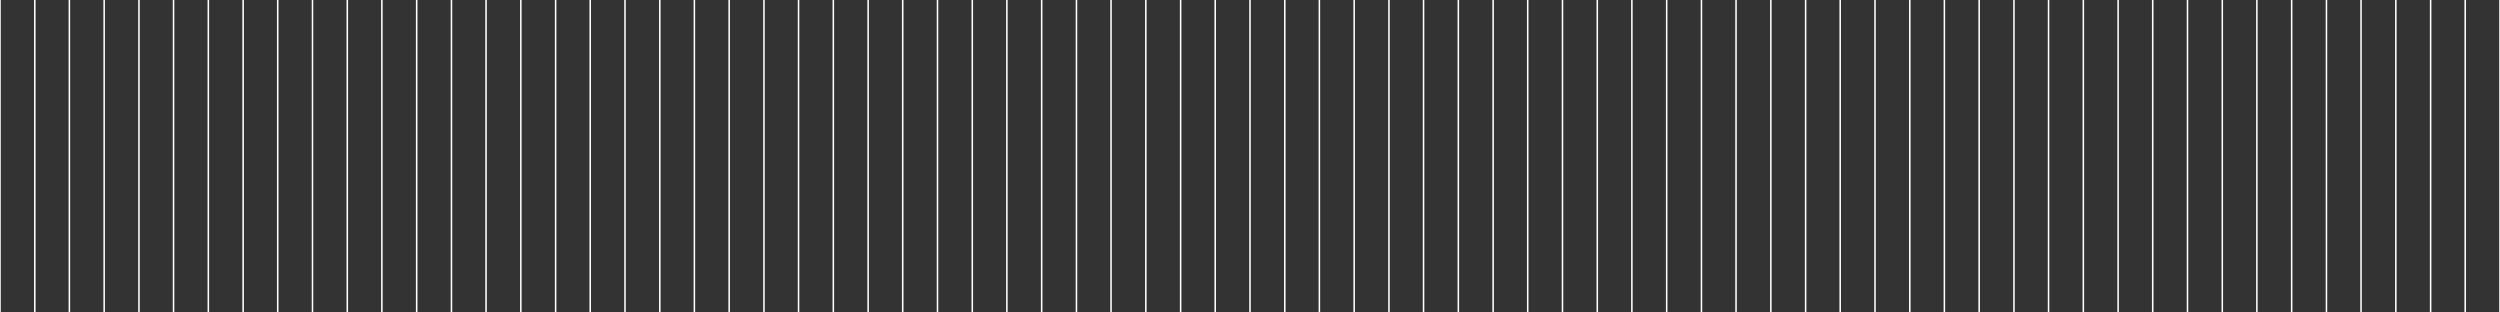 <?xml version="1.0" encoding="utf-8"?>
<!-- Generator: Adobe Illustrator 22.0.1, SVG Export Plug-In . SVG Version: 6.00 Build 0)  -->
<!DOCTYPE svg PUBLIC "-//W3C//DTD SVG 1.1//EN" "http://www.w3.org/Graphics/SVG/1.1/DTD/svg11.dtd">
<svg version="1.1" id="Calque_1" xmlns="http://www.w3.org/2000/svg" xmlns:xlink="http://www.w3.org/1999/xlink" x="0px" y="0px"
	 viewBox="0 0 1200 150" style="enable-background:new 0 0 1200 150;" xml:space="preserve">
<rect x="0" y="0" width="1200" height="150" fill="#333333" stroke="none"/>
<style type="text/css">
	.st0{fill:none;stroke:#FFFFFF;stroke-width:0.74;}
</style>
<line class="st0" x1="0" y1="0" x2="0" y2="150"/>
<line class="st0" x1="16.7" y1="0" x2="16.7" y2="150"/>
<line class="st0" x1="33.3" y1="0" x2="33.3" y2="150"/>
<line class="st0" x1="50" y1="0" x2="50" y2="150"/>
<line class="st0" x1="66.7" y1="0" x2="66.7" y2="150"/>
<line class="st0" x1="83.3" y1="0" x2="83.3" y2="150"/>
<line class="st0" x1="100" y1="0" x2="100" y2="150"/>
<line class="st0" x1="133.3" y1="0" x2="133.3" y2="150"/>
<line class="st0" x1="166.7" y1="0" x2="166.7" y2="150"/>
<line class="st0" x1="200" y1="0" x2="200" y2="150"/>
<line class="st0" x1="233.3" y1="0" x2="233.3" y2="150"/>
<line class="st0" x1="266.7" y1="0" x2="266.7" y2="150"/>
<line class="st0" x1="300" y1="0" x2="300" y2="150"/>
<line class="st0" x1="333.3" y1="0" x2="333.3" y2="150"/>
<line class="st0" x1="366.7" y1="0" x2="366.7" y2="150"/>
<line class="st0" x1="400" y1="0" x2="400" y2="150"/>
<line class="st0" x1="433.3" y1="0" x2="433.3" y2="150"/>
<line class="st0" x1="466.7" y1="0" x2="466.7" y2="150"/>
<line class="st0" x1="500" y1="0" x2="500" y2="150"/>
<line class="st0" x1="533.3" y1="0" x2="533.3" y2="150"/>
<line class="st0" x1="566.7" y1="0" x2="566.7" y2="150"/>
<line class="st0" x1="116.7" y1="0" x2="116.7" y2="150"/>
<line class="st0" x1="150" y1="0" x2="150" y2="150"/>
<line class="st0" x1="183.3" y1="0" x2="183.3" y2="150"/>
<line class="st0" x1="216.7" y1="0" x2="216.7" y2="150"/>
<line class="st0" x1="250" y1="0" x2="250" y2="150"/>
<line class="st0" x1="283.3" y1="0" x2="283.3" y2="150"/>
<line class="st0" x1="316.7" y1="0" x2="316.7" y2="150"/>
<line class="st0" x1="350" y1="0" x2="350" y2="150"/>
<line class="st0" x1="383.3" y1="0" x2="383.3" y2="150"/>
<line class="st0" x1="416.7" y1="0" x2="416.7" y2="150"/>
<line class="st0" x1="450" y1="0" x2="450" y2="150"/>
<line class="st0" x1="483.3" y1="0" x2="483.3" y2="150"/>
<line class="st0" x1="516.7" y1="0" x2="516.7" y2="150"/>
<line class="st0" x1="550" y1="0" x2="550" y2="150"/>
<line class="st0" x1="583.3" y1="0" x2="583.3" y2="150"/>
<line class="st0" x1="616.7" y1="0" x2="616.7" y2="150"/>
<line class="st0" x1="600" y1="0" x2="600" y2="150"/>
<line class="st0" x1="633.3" y1="0" x2="633.3" y2="150"/>
<line class="st0" x1="650" y1="0" x2="650" y2="150"/>
<line class="st0" x1="666.7" y1="0" x2="666.7" y2="150"/>
<line class="st0" x1="683.3" y1="0" x2="683.3" y2="150"/>
<line class="st0" x1="700" y1="0" x2="700" y2="150"/>
<line class="st0" x1="716.7" y1="0" x2="716.7" y2="150"/>
<line class="st0" x1="733.3" y1="0" x2="733.3" y2="150"/>
<line class="st0" x1="750" y1="0" x2="750" y2="150"/>
<line class="st0" x1="766.7" y1="0" x2="766.7" y2="150"/>
<line class="st0" x1="783.3" y1="0" x2="783.3" y2="150"/>
<line class="st0" x1="800" y1="0" x2="800" y2="150"/>
<line class="st0" x1="816.7" y1="0" x2="816.7" y2="150"/>
<line class="st0" x1="833.3" y1="0" x2="833.3" y2="150"/>
<line class="st0" x1="850" y1="0" x2="850" y2="150"/>
<line class="st0" x1="866.7" y1="0" x2="866.7" y2="150"/>
<line class="st0" x1="883.3" y1="0" x2="883.3" y2="150"/>
<line class="st0" x1="900" y1="0" x2="900" y2="150"/>
<line class="st0" x1="916.7" y1="0" x2="916.7" y2="150"/>
<line class="st0" x1="933.3" y1="0" x2="933.3" y2="150"/>
<line class="st0" x1="950" y1="0" x2="950" y2="150"/>
<line class="st0" x1="966.7" y1="0" x2="966.7" y2="150"/>
<line class="st0" x1="983.3" y1="0" x2="983.3" y2="150"/>
<line class="st0" x1="1000" y1="0" x2="1000" y2="150"/>
<line class="st0" x1="1016.7" y1="0" x2="1016.7" y2="150"/>
<line class="st0" x1="1033.3" y1="0" x2="1033.3" y2="150"/>
<line class="st0" x1="1050" y1="0" x2="1050" y2="150"/>
<line class="st0" x1="1066.7" y1="0" x2="1066.7" y2="150"/>
<line class="st0" x1="1083.3" y1="0" x2="1083.3" y2="150"/>
<line class="st0" x1="1100" y1="0" x2="1100" y2="150"/>
<line class="st0" x1="1116.7" y1="0" x2="1116.7" y2="150"/>
<line class="st0" x1="1133.3" y1="0" x2="1133.3" y2="150"/>
<line class="st0" x1="1150" y1="0" x2="1150" y2="150"/>
<line class="st0" x1="1166.7" y1="0" x2="1166.7" y2="150"/>
<line class="st0" x1="1183.3" y1="0" x2="1183.3" y2="150"/>
<line class="st0" x1="1200" y1="0" x2="1200" y2="150"/>
</svg>
